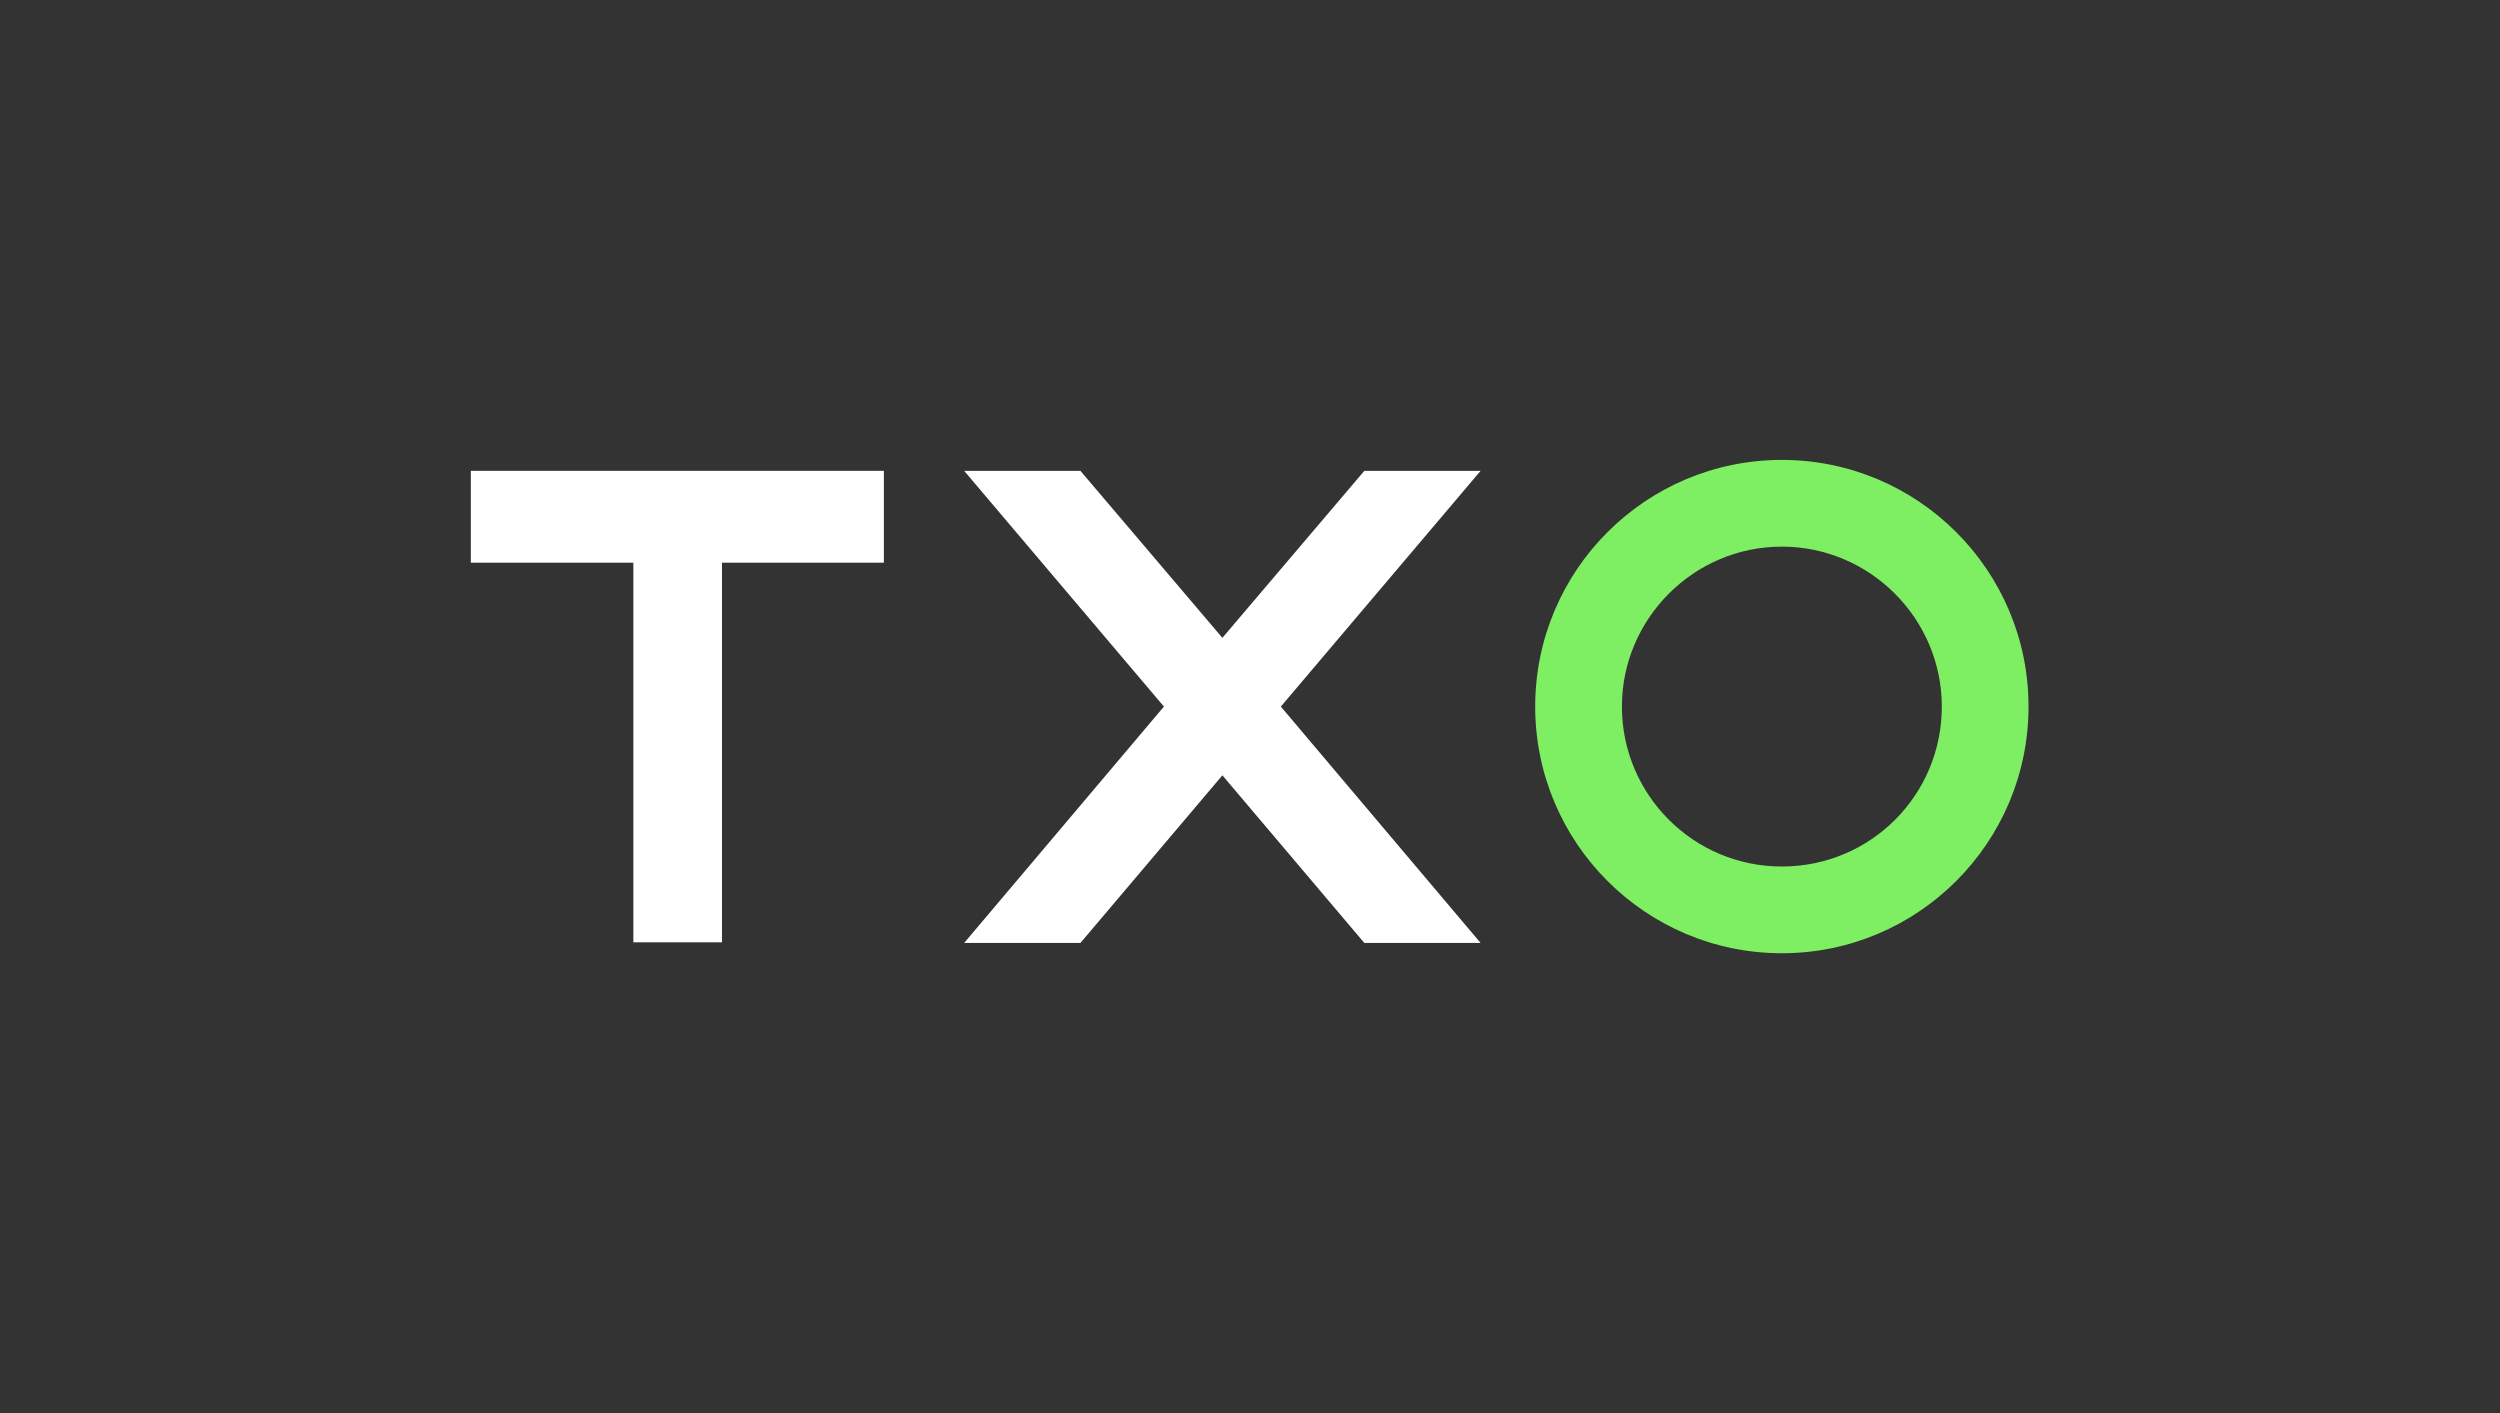 <?xml version="1.0" encoding="utf-8"?>
<!-- Generator: Adobe Illustrator 25.0.0, SVG Export Plug-In . SVG Version: 6.00 Build 0)  -->
<svg version="1.1" id="Layer_1" xmlns="http://www.w3.org/2000/svg" xmlns:xlink="http://www.w3.org/1999/xlink" x="0px" y="0px"
	 viewBox="0 0 389.2 220" style="enable-background:new 0 0 389.2 220;" xml:space="preserve">
<rect x="0" y="0" width="389.2" height="220" fill="#333333" stroke="none"/>
<style type="text/css">
	.st0{fill:#7EEF62;}
	.st1{fill:#FFFFFF;}
</style>
<g>
	<path class="st0" d="M277.4,71.6c-21.2,0-38.4,17.2-38.4,38.4s17.2,38.4,38.4,38.4s38.4-17.2,38.4-38.4
		C315.8,88.8,298.6,71.6,277.4,71.6z M277.4,134.9c-13.8,0-24.9-11.2-24.9-24.9s11.2-24.9,24.9-24.9c13.7,0,24.9,11.2,24.9,24.9
		C302.3,123.8,291.2,134.9,277.4,134.9z"/>
	<polygon class="st1" points="73.3,87.6 98.6,87.6 98.6,146.7 112.4,146.7 112.4,87.6 137.6,87.6 137.6,73.3 73.3,73.3 	"/>
	<polygon class="st1" points="230.5,73.3 212.4,73.3 190.3,99.3 168.2,73.3 150.1,73.3 181.2,110 150.1,146.8 168.2,146.8 
		190.3,120.7 212.4,146.8 230.5,146.8 199.4,110 	"/>
</g>
</svg>
